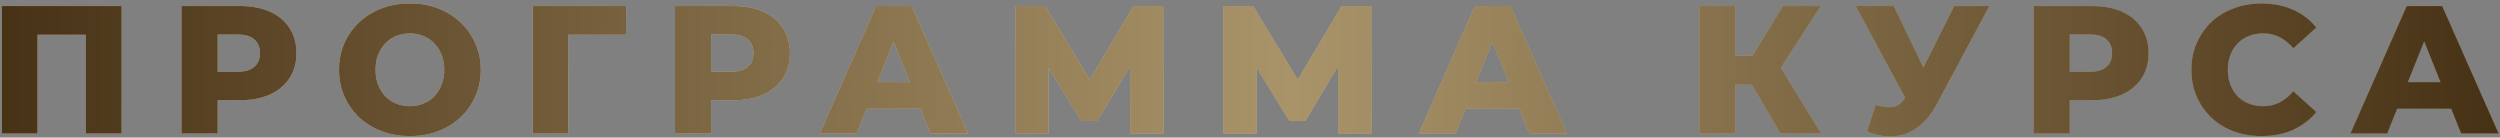 <?xml version="1.0" encoding="UTF-8"?> <svg xmlns="http://www.w3.org/2000/svg" width="618" height="34" viewBox="0 0 618 34" fill="none"><rect x="0" y="0" width="618" height="34" fill="#808080" stroke="none"/> <path d="M0.479 33V1.5H30.044V33H21.224V6.585L23.204 8.565H7.319L9.254 6.585V33H0.479ZM44.877 33V1.5H59.278C62.157 1.5 64.632 1.965 66.703 2.895C68.802 3.825 70.422 5.175 71.562 6.945C72.703 8.685 73.272 10.755 73.272 13.155C73.272 15.525 72.703 17.58 71.562 19.32C70.422 21.06 68.802 22.41 66.703 23.37C64.632 24.3 62.157 24.765 59.278 24.765H49.828L53.788 20.895V33H44.877ZM53.788 21.84L49.828 17.745H58.737C60.597 17.745 61.977 17.34 62.877 16.53C63.807 15.72 64.272 14.595 64.272 13.155C64.272 11.685 63.807 10.545 62.877 9.735C61.977 8.925 60.597 8.52 58.737 8.52H49.828L53.788 4.425V21.84ZM101.329 33.63C98.809 33.63 96.484 33.225 94.354 32.415C92.224 31.605 90.364 30.465 88.774 28.995C87.214 27.495 85.999 25.755 85.129 23.775C84.259 21.795 83.824 19.62 83.824 17.25C83.824 14.88 84.259 12.705 85.129 10.725C85.999 8.745 87.214 7.02 88.774 5.55C90.364 4.05 92.224 2.895 94.354 2.085C96.484 1.275 98.809 0.87 101.329 0.87C103.879 0.87 106.204 1.275 108.304 2.085C110.434 2.895 112.279 4.05 113.839 5.55C115.399 7.02 116.614 8.745 117.484 10.725C118.384 12.705 118.834 14.88 118.834 17.25C118.834 19.62 118.384 21.81 117.484 23.82C116.614 25.8 115.399 27.525 113.839 28.995C112.279 30.465 110.434 31.605 108.304 32.415C106.204 33.225 103.879 33.63 101.329 33.63ZM101.329 26.25C102.529 26.25 103.639 26.04 104.659 25.62C105.709 25.2 106.609 24.6 107.359 23.82C108.139 23.01 108.739 22.05 109.159 20.94C109.609 19.83 109.834 18.6 109.834 17.25C109.834 15.87 109.609 14.64 109.159 13.56C108.739 12.45 108.139 11.505 107.359 10.725C106.609 9.915 105.709 9.3 104.659 8.88C103.639 8.46 102.529 8.25 101.329 8.25C100.129 8.25 99.004 8.46 97.954 8.88C96.934 9.3 96.034 9.915 95.254 10.725C94.504 11.505 93.904 12.45 93.454 13.56C93.034 14.64 92.824 15.87 92.824 17.25C92.824 18.6 93.034 19.83 93.454 20.94C93.904 22.05 94.504 23.01 95.254 23.82C96.034 24.6 96.934 25.2 97.954 25.62C99.004 26.04 100.129 26.25 101.329 26.25ZM131.698 33V1.5H154.783L154.738 8.565H138.493L140.473 6.585V33H131.698ZM166.868 33V1.5H181.268C184.148 1.5 186.623 1.965 188.693 2.895C190.793 3.825 192.413 5.175 193.553 6.945C194.693 8.685 195.263 10.755 195.263 13.155C195.263 15.525 194.693 17.58 193.553 19.32C192.413 21.06 190.793 22.41 188.693 23.37C186.623 24.3 184.148 24.765 181.268 24.765H171.818L175.778 20.895V33H166.868ZM175.778 21.84L171.818 17.745H180.728C182.588 17.745 183.968 17.34 184.868 16.53C185.798 15.72 186.263 14.595 186.263 13.155C186.263 11.685 185.798 10.545 184.868 9.735C183.968 8.925 182.588 8.52 180.728 8.52H171.818L175.778 4.425V21.84ZM202.668 33L216.573 1.5H225.348L239.298 33H230.028L219.138 5.865H222.648L211.758 33H202.668ZM210.273 26.88L212.568 20.31H227.958L230.253 26.88H210.273ZM251.007 33V1.5H258.342L271.347 22.92H267.477L280.212 1.5H287.547L287.637 33H279.402L279.357 13.965H280.752L271.257 29.895H267.297L257.532 13.965H259.197V33H251.007ZM302.438 33V1.5H309.773L322.778 22.92H318.908L331.643 1.5H338.978L339.068 33H330.833L330.788 13.965H332.183L322.688 29.895H318.728L308.963 13.965H310.627V33H302.438ZM350.718 33L364.623 1.5H373.398L387.348 33H378.078L367.188 5.865H370.698L359.808 33H350.718ZM358.323 26.88L360.618 20.31H376.008L378.303 26.88H358.323ZM440.143 33L431.278 18.015L438.433 13.785L450.178 33H440.143ZM420.073 33V1.5H428.938V33H420.073ZM426.373 20.94V13.74H437.803V20.94H426.373ZM439.288 18.195L431.053 17.295L440.728 1.5H450.088L439.288 18.195ZM463.639 25.935C465.409 26.445 466.849 26.61 467.959 26.43C469.099 26.22 470.104 25.47 470.974 24.18L472.504 21.93L473.269 21.075L483.079 1.5H491.764L478.714 25.845C477.424 28.245 475.879 30.105 474.079 31.425C472.309 32.745 470.359 33.495 468.229 33.675C466.099 33.855 463.864 33.465 461.524 32.505L463.639 25.935ZM473.134 28.23L458.734 1.5H468.139L477.994 21.93L473.134 28.23ZM502.723 33V1.5H517.123C520.003 1.5 522.478 1.965 524.548 2.895C526.648 3.825 528.268 5.175 529.408 6.945C530.548 8.685 531.118 10.755 531.118 13.155C531.118 15.525 530.548 17.58 529.408 19.32C528.268 21.06 526.648 22.41 524.548 23.37C522.478 24.3 520.003 24.765 517.123 24.765H507.673L511.633 20.895V33H502.723ZM511.633 21.84L507.673 17.745H516.583C518.443 17.745 519.823 17.34 520.723 16.53C521.653 15.72 522.118 14.595 522.118 13.155C522.118 11.685 521.653 10.545 520.723 9.735C519.823 8.925 518.443 8.52 516.583 8.52H507.673L511.633 4.425V21.84ZM559.039 33.63C556.549 33.63 554.239 33.24 552.109 32.46C550.009 31.65 548.179 30.51 546.619 29.04C545.089 27.57 543.889 25.845 543.019 23.865C542.149 21.855 541.714 19.65 541.714 17.25C541.714 14.85 542.149 12.66 543.019 10.68C543.889 8.67 545.089 6.93 546.619 5.46C548.179 3.99 550.009 2.865 552.109 2.085C554.239 1.275 556.549 0.87 559.039 0.87C561.949 0.87 564.544 1.38 566.824 2.4C569.134 3.42 571.054 4.89 572.584 6.81L566.914 11.94C565.894 10.74 564.769 9.825 563.539 9.195C562.339 8.565 560.989 8.25 559.489 8.25C558.199 8.25 557.014 8.46 555.934 8.88C554.854 9.3 553.924 9.915 553.144 10.725C552.394 11.505 551.794 12.45 551.344 13.56C550.924 14.67 550.714 15.9 550.714 17.25C550.714 18.6 550.924 19.83 551.344 20.94C551.794 22.05 552.394 23.01 553.144 23.82C553.924 24.6 554.854 25.2 555.934 25.62C557.014 26.04 558.199 26.25 559.489 26.25C560.989 26.25 562.339 25.935 563.539 25.305C564.769 24.675 565.894 23.76 566.914 22.56L572.584 27.69C571.054 29.58 569.134 31.05 566.824 32.1C564.544 33.12 561.949 33.63 559.039 33.63ZM581.031 33L594.936 1.5H603.711L617.661 33H608.391L597.501 5.865H601.011L590.121 33H581.031ZM588.636 26.88L590.931 20.31H606.321L608.616 26.88H588.636Z" fill="url(#paint0_linear_866_23)"></path> <path d="M0.479 33V1.5H30.044V33H21.224V6.585L23.204 8.565H7.319L9.254 6.585V33H0.479ZM44.877 33V1.5H59.278C62.157 1.5 64.632 1.965 66.703 2.895C68.802 3.825 70.422 5.175 71.562 6.945C72.703 8.685 73.272 10.755 73.272 13.155C73.272 15.525 72.703 17.58 71.562 19.32C70.422 21.06 68.802 22.41 66.703 23.37C64.632 24.3 62.157 24.765 59.278 24.765H49.828L53.788 20.895V33H44.877ZM53.788 21.84L49.828 17.745H58.737C60.597 17.745 61.977 17.34 62.877 16.53C63.807 15.72 64.272 14.595 64.272 13.155C64.272 11.685 63.807 10.545 62.877 9.735C61.977 8.925 60.597 8.52 58.737 8.52H49.828L53.788 4.425V21.84ZM101.329 33.63C98.809 33.63 96.484 33.225 94.354 32.415C92.224 31.605 90.364 30.465 88.774 28.995C87.214 27.495 85.999 25.755 85.129 23.775C84.259 21.795 83.824 19.62 83.824 17.25C83.824 14.88 84.259 12.705 85.129 10.725C85.999 8.745 87.214 7.02 88.774 5.55C90.364 4.05 92.224 2.895 94.354 2.085C96.484 1.275 98.809 0.87 101.329 0.87C103.879 0.87 106.204 1.275 108.304 2.085C110.434 2.895 112.279 4.05 113.839 5.55C115.399 7.02 116.614 8.745 117.484 10.725C118.384 12.705 118.834 14.88 118.834 17.25C118.834 19.62 118.384 21.81 117.484 23.82C116.614 25.8 115.399 27.525 113.839 28.995C112.279 30.465 110.434 31.605 108.304 32.415C106.204 33.225 103.879 33.63 101.329 33.63ZM101.329 26.25C102.529 26.25 103.639 26.04 104.659 25.62C105.709 25.2 106.609 24.6 107.359 23.82C108.139 23.01 108.739 22.05 109.159 20.94C109.609 19.83 109.834 18.6 109.834 17.25C109.834 15.87 109.609 14.64 109.159 13.56C108.739 12.45 108.139 11.505 107.359 10.725C106.609 9.915 105.709 9.3 104.659 8.88C103.639 8.46 102.529 8.25 101.329 8.25C100.129 8.25 99.004 8.46 97.954 8.88C96.934 9.3 96.034 9.915 95.254 10.725C94.504 11.505 93.904 12.45 93.454 13.56C93.034 14.64 92.824 15.87 92.824 17.25C92.824 18.6 93.034 19.83 93.454 20.94C93.904 22.05 94.504 23.01 95.254 23.82C96.034 24.6 96.934 25.2 97.954 25.62C99.004 26.04 100.129 26.25 101.329 26.25ZM131.698 33V1.5H154.783L154.738 8.565H138.493L140.473 6.585V33H131.698ZM166.868 33V1.5H181.268C184.148 1.5 186.623 1.965 188.693 2.895C190.793 3.825 192.413 5.175 193.553 6.945C194.693 8.685 195.263 10.755 195.263 13.155C195.263 15.525 194.693 17.58 193.553 19.32C192.413 21.06 190.793 22.41 188.693 23.37C186.623 24.3 184.148 24.765 181.268 24.765H171.818L175.778 20.895V33H166.868ZM175.778 21.84L171.818 17.745H180.728C182.588 17.745 183.968 17.34 184.868 16.53C185.798 15.72 186.263 14.595 186.263 13.155C186.263 11.685 185.798 10.545 184.868 9.735C183.968 8.925 182.588 8.52 180.728 8.52H171.818L175.778 4.425V21.84ZM202.668 33L216.573 1.5H225.348L239.298 33H230.028L219.138 5.865H222.648L211.758 33H202.668ZM210.273 26.88L212.568 20.31H227.958L230.253 26.88H210.273ZM251.007 33V1.5H258.342L271.347 22.92H267.477L280.212 1.5H287.547L287.637 33H279.402L279.357 13.965H280.752L271.257 29.895H267.297L257.532 13.965H259.197V33H251.007ZM302.438 33V1.5H309.773L322.778 22.92H318.908L331.643 1.5H338.978L339.068 33H330.833L330.788 13.965H332.183L322.688 29.895H318.728L308.963 13.965H310.627V33H302.438ZM350.718 33L364.623 1.5H373.398L387.348 33H378.078L367.188 5.865H370.698L359.808 33H350.718ZM358.323 26.88L360.618 20.31H376.008L378.303 26.88H358.323ZM440.143 33L431.278 18.015L438.433 13.785L450.178 33H440.143ZM420.073 33V1.5H428.938V33H420.073ZM426.373 20.94V13.74H437.803V20.94H426.373ZM439.288 18.195L431.053 17.295L440.728 1.5H450.088L439.288 18.195ZM463.639 25.935C465.409 26.445 466.849 26.61 467.959 26.43C469.099 26.22 470.104 25.47 470.974 24.18L472.504 21.93L473.269 21.075L483.079 1.5H491.764L478.714 25.845C477.424 28.245 475.879 30.105 474.079 31.425C472.309 32.745 470.359 33.495 468.229 33.675C466.099 33.855 463.864 33.465 461.524 32.505L463.639 25.935ZM473.134 28.23L458.734 1.5H468.139L477.994 21.93L473.134 28.23ZM502.723 33V1.5H517.123C520.003 1.5 522.478 1.965 524.548 2.895C526.648 3.825 528.268 5.175 529.408 6.945C530.548 8.685 531.118 10.755 531.118 13.155C531.118 15.525 530.548 17.58 529.408 19.32C528.268 21.06 526.648 22.41 524.548 23.37C522.478 24.3 520.003 24.765 517.123 24.765H507.673L511.633 20.895V33H502.723ZM511.633 21.84L507.673 17.745H516.583C518.443 17.745 519.823 17.34 520.723 16.53C521.653 15.72 522.118 14.595 522.118 13.155C522.118 11.685 521.653 10.545 520.723 9.735C519.823 8.925 518.443 8.52 516.583 8.52H507.673L511.633 4.425V21.84ZM559.039 33.63C556.549 33.63 554.239 33.24 552.109 32.46C550.009 31.65 548.179 30.51 546.619 29.04C545.089 27.57 543.889 25.845 543.019 23.865C542.149 21.855 541.714 19.65 541.714 17.25C541.714 14.85 542.149 12.66 543.019 10.68C543.889 8.67 545.089 6.93 546.619 5.46C548.179 3.99 550.009 2.865 552.109 2.085C554.239 1.275 556.549 0.87 559.039 0.87C561.949 0.87 564.544 1.38 566.824 2.4C569.134 3.42 571.054 4.89 572.584 6.81L566.914 11.94C565.894 10.74 564.769 9.825 563.539 9.195C562.339 8.565 560.989 8.25 559.489 8.25C558.199 8.25 557.014 8.46 555.934 8.88C554.854 9.3 553.924 9.915 553.144 10.725C552.394 11.505 551.794 12.45 551.344 13.56C550.924 14.67 550.714 15.9 550.714 17.25C550.714 18.6 550.924 19.83 551.344 20.94C551.794 22.05 552.394 23.01 553.144 23.82C553.924 24.6 554.854 25.2 555.934 25.62C557.014 26.04 558.199 26.25 559.489 26.25C560.989 26.25 562.339 25.935 563.539 25.305C564.769 24.675 565.894 23.76 566.914 22.56L572.584 27.69C571.054 29.58 569.134 31.05 566.824 32.1C564.544 33.12 561.949 33.63 559.039 33.63ZM581.031 33L594.936 1.5H603.711L617.661 33H608.391L597.501 5.865H601.011L590.121 33H581.031ZM588.636 26.88L590.931 20.31H606.321L608.616 26.88H588.636Z" fill="url(#paint1_radial_866_23)" fill-opacity="0.2" style="mix-blend-mode:overlay"></path> <path d="M0.479 33V1.5H30.044V33H21.224V6.585L23.204 8.565H7.319L9.254 6.585V33H0.479ZM44.877 33V1.5H59.278C62.157 1.5 64.632 1.965 66.703 2.895C68.802 3.825 70.422 5.175 71.562 6.945C72.703 8.685 73.272 10.755 73.272 13.155C73.272 15.525 72.703 17.58 71.562 19.32C70.422 21.06 68.802 22.41 66.703 23.37C64.632 24.3 62.157 24.765 59.278 24.765H49.828L53.788 20.895V33H44.877ZM53.788 21.84L49.828 17.745H58.737C60.597 17.745 61.977 17.34 62.877 16.53C63.807 15.72 64.272 14.595 64.272 13.155C64.272 11.685 63.807 10.545 62.877 9.735C61.977 8.925 60.597 8.52 58.737 8.52H49.828L53.788 4.425V21.84ZM101.329 33.63C98.809 33.63 96.484 33.225 94.354 32.415C92.224 31.605 90.364 30.465 88.774 28.995C87.214 27.495 85.999 25.755 85.129 23.775C84.259 21.795 83.824 19.62 83.824 17.25C83.824 14.88 84.259 12.705 85.129 10.725C85.999 8.745 87.214 7.02 88.774 5.55C90.364 4.05 92.224 2.895 94.354 2.085C96.484 1.275 98.809 0.87 101.329 0.87C103.879 0.87 106.204 1.275 108.304 2.085C110.434 2.895 112.279 4.05 113.839 5.55C115.399 7.02 116.614 8.745 117.484 10.725C118.384 12.705 118.834 14.88 118.834 17.25C118.834 19.62 118.384 21.81 117.484 23.82C116.614 25.8 115.399 27.525 113.839 28.995C112.279 30.465 110.434 31.605 108.304 32.415C106.204 33.225 103.879 33.63 101.329 33.63ZM101.329 26.25C102.529 26.25 103.639 26.04 104.659 25.62C105.709 25.2 106.609 24.6 107.359 23.82C108.139 23.01 108.739 22.05 109.159 20.94C109.609 19.83 109.834 18.6 109.834 17.25C109.834 15.87 109.609 14.64 109.159 13.56C108.739 12.45 108.139 11.505 107.359 10.725C106.609 9.915 105.709 9.3 104.659 8.88C103.639 8.46 102.529 8.25 101.329 8.25C100.129 8.25 99.004 8.46 97.954 8.88C96.934 9.3 96.034 9.915 95.254 10.725C94.504 11.505 93.904 12.45 93.454 13.56C93.034 14.64 92.824 15.87 92.824 17.25C92.824 18.6 93.034 19.83 93.454 20.94C93.904 22.05 94.504 23.01 95.254 23.82C96.034 24.6 96.934 25.2 97.954 25.62C99.004 26.04 100.129 26.25 101.329 26.25ZM131.698 33V1.5H154.783L154.738 8.565H138.493L140.473 6.585V33H131.698ZM166.868 33V1.5H181.268C184.148 1.5 186.623 1.965 188.693 2.895C190.793 3.825 192.413 5.175 193.553 6.945C194.693 8.685 195.263 10.755 195.263 13.155C195.263 15.525 194.693 17.58 193.553 19.32C192.413 21.06 190.793 22.41 188.693 23.37C186.623 24.3 184.148 24.765 181.268 24.765H171.818L175.778 20.895V33H166.868ZM175.778 21.84L171.818 17.745H180.728C182.588 17.745 183.968 17.34 184.868 16.53C185.798 15.72 186.263 14.595 186.263 13.155C186.263 11.685 185.798 10.545 184.868 9.735C183.968 8.925 182.588 8.52 180.728 8.52H171.818L175.778 4.425V21.84ZM202.668 33L216.573 1.5H225.348L239.298 33H230.028L219.138 5.865H222.648L211.758 33H202.668ZM210.273 26.88L212.568 20.31H227.958L230.253 26.88H210.273ZM251.007 33V1.5H258.342L271.347 22.92H267.477L280.212 1.5H287.547L287.637 33H279.402L279.357 13.965H280.752L271.257 29.895H267.297L257.532 13.965H259.197V33H251.007ZM302.438 33V1.5H309.773L322.778 22.92H318.908L331.643 1.5H338.978L339.068 33H330.833L330.788 13.965H332.183L322.688 29.895H318.728L308.963 13.965H310.627V33H302.438ZM350.718 33L364.623 1.5H373.398L387.348 33H378.078L367.188 5.865H370.698L359.808 33H350.718ZM358.323 26.88L360.618 20.31H376.008L378.303 26.88H358.323ZM440.143 33L431.278 18.015L438.433 13.785L450.178 33H440.143ZM420.073 33V1.5H428.938V33H420.073ZM426.373 20.94V13.74H437.803V20.94H426.373ZM439.288 18.195L431.053 17.295L440.728 1.5H450.088L439.288 18.195ZM463.639 25.935C465.409 26.445 466.849 26.61 467.959 26.43C469.099 26.22 470.104 25.47 470.974 24.18L472.504 21.93L473.269 21.075L483.079 1.5H491.764L478.714 25.845C477.424 28.245 475.879 30.105 474.079 31.425C472.309 32.745 470.359 33.495 468.229 33.675C466.099 33.855 463.864 33.465 461.524 32.505L463.639 25.935ZM473.134 28.23L458.734 1.5H468.139L477.994 21.93L473.134 28.23ZM502.723 33V1.5H517.123C520.003 1.5 522.478 1.965 524.548 2.895C526.648 3.825 528.268 5.175 529.408 6.945C530.548 8.685 531.118 10.755 531.118 13.155C531.118 15.525 530.548 17.58 529.408 19.32C528.268 21.06 526.648 22.41 524.548 23.37C522.478 24.3 520.003 24.765 517.123 24.765H507.673L511.633 20.895V33H502.723ZM511.633 21.84L507.673 17.745H516.583C518.443 17.745 519.823 17.34 520.723 16.53C521.653 15.72 522.118 14.595 522.118 13.155C522.118 11.685 521.653 10.545 520.723 9.735C519.823 8.925 518.443 8.52 516.583 8.52H507.673L511.633 4.425V21.84ZM559.039 33.63C556.549 33.63 554.239 33.24 552.109 32.46C550.009 31.65 548.179 30.51 546.619 29.04C545.089 27.57 543.889 25.845 543.019 23.865C542.149 21.855 541.714 19.65 541.714 17.25C541.714 14.85 542.149 12.66 543.019 10.68C543.889 8.67 545.089 6.93 546.619 5.46C548.179 3.99 550.009 2.865 552.109 2.085C554.239 1.275 556.549 0.87 559.039 0.87C561.949 0.87 564.544 1.38 566.824 2.4C569.134 3.42 571.054 4.89 572.584 6.81L566.914 11.94C565.894 10.74 564.769 9.825 563.539 9.195C562.339 8.565 560.989 8.25 559.489 8.25C558.199 8.25 557.014 8.46 555.934 8.88C554.854 9.3 553.924 9.915 553.144 10.725C552.394 11.505 551.794 12.45 551.344 13.56C550.924 14.67 550.714 15.9 550.714 17.25C550.714 18.6 550.924 19.83 551.344 20.94C551.794 22.05 552.394 23.01 553.144 23.82C553.924 24.6 554.854 25.2 555.934 25.62C557.014 26.04 558.199 26.25 559.489 26.25C560.989 26.25 562.339 25.935 563.539 25.305C564.769 24.675 565.894 23.76 566.914 22.56L572.584 27.69C571.054 29.58 569.134 31.05 566.824 32.1C564.544 33.12 561.949 33.63 559.039 33.63ZM581.031 33L594.936 1.5H603.711L617.661 33H608.391L597.501 5.865H601.011L590.121 33H581.031ZM588.636 26.88L590.931 20.31H606.321L608.616 26.88H588.636Z" fill="#C1A875" style="mix-blend-mode:color"></path> <path d="M0.479 33V1.5H30.044V33H21.224V6.585L23.204 8.565H7.319L9.254 6.585V33H0.479ZM44.877 33V1.5H59.278C62.157 1.5 64.632 1.965 66.703 2.895C68.802 3.825 70.422 5.175 71.562 6.945C72.703 8.685 73.272 10.755 73.272 13.155C73.272 15.525 72.703 17.58 71.562 19.32C70.422 21.06 68.802 22.41 66.703 23.37C64.632 24.3 62.157 24.765 59.278 24.765H49.828L53.788 20.895V33H44.877ZM53.788 21.84L49.828 17.745H58.737C60.597 17.745 61.977 17.34 62.877 16.53C63.807 15.72 64.272 14.595 64.272 13.155C64.272 11.685 63.807 10.545 62.877 9.735C61.977 8.925 60.597 8.52 58.737 8.52H49.828L53.788 4.425V21.84ZM101.329 33.63C98.809 33.63 96.484 33.225 94.354 32.415C92.224 31.605 90.364 30.465 88.774 28.995C87.214 27.495 85.999 25.755 85.129 23.775C84.259 21.795 83.824 19.62 83.824 17.25C83.824 14.88 84.259 12.705 85.129 10.725C85.999 8.745 87.214 7.02 88.774 5.55C90.364 4.05 92.224 2.895 94.354 2.085C96.484 1.275 98.809 0.87 101.329 0.87C103.879 0.87 106.204 1.275 108.304 2.085C110.434 2.895 112.279 4.05 113.839 5.55C115.399 7.02 116.614 8.745 117.484 10.725C118.384 12.705 118.834 14.88 118.834 17.25C118.834 19.62 118.384 21.81 117.484 23.82C116.614 25.8 115.399 27.525 113.839 28.995C112.279 30.465 110.434 31.605 108.304 32.415C106.204 33.225 103.879 33.63 101.329 33.63ZM101.329 26.25C102.529 26.25 103.639 26.04 104.659 25.62C105.709 25.2 106.609 24.6 107.359 23.82C108.139 23.01 108.739 22.05 109.159 20.94C109.609 19.83 109.834 18.6 109.834 17.25C109.834 15.87 109.609 14.64 109.159 13.56C108.739 12.45 108.139 11.505 107.359 10.725C106.609 9.915 105.709 9.3 104.659 8.88C103.639 8.46 102.529 8.25 101.329 8.25C100.129 8.25 99.004 8.46 97.954 8.88C96.934 9.3 96.034 9.915 95.254 10.725C94.504 11.505 93.904 12.45 93.454 13.56C93.034 14.64 92.824 15.87 92.824 17.25C92.824 18.6 93.034 19.83 93.454 20.94C93.904 22.05 94.504 23.01 95.254 23.82C96.034 24.6 96.934 25.2 97.954 25.62C99.004 26.04 100.129 26.25 101.329 26.25ZM131.698 33V1.5H154.783L154.738 8.565H138.493L140.473 6.585V33H131.698ZM166.868 33V1.5H181.268C184.148 1.5 186.623 1.965 188.693 2.895C190.793 3.825 192.413 5.175 193.553 6.945C194.693 8.685 195.263 10.755 195.263 13.155C195.263 15.525 194.693 17.58 193.553 19.32C192.413 21.06 190.793 22.41 188.693 23.37C186.623 24.3 184.148 24.765 181.268 24.765H171.818L175.778 20.895V33H166.868ZM175.778 21.84L171.818 17.745H180.728C182.588 17.745 183.968 17.34 184.868 16.53C185.798 15.72 186.263 14.595 186.263 13.155C186.263 11.685 185.798 10.545 184.868 9.735C183.968 8.925 182.588 8.52 180.728 8.52H171.818L175.778 4.425V21.84ZM202.668 33L216.573 1.5H225.348L239.298 33H230.028L219.138 5.865H222.648L211.758 33H202.668ZM210.273 26.88L212.568 20.31H227.958L230.253 26.88H210.273ZM251.007 33V1.5H258.342L271.347 22.92H267.477L280.212 1.5H287.547L287.637 33H279.402L279.357 13.965H280.752L271.257 29.895H267.297L257.532 13.965H259.197V33H251.007ZM302.438 33V1.5H309.773L322.778 22.92H318.908L331.643 1.5H338.978L339.068 33H330.833L330.788 13.965H332.183L322.688 29.895H318.728L308.963 13.965H310.627V33H302.438ZM350.718 33L364.623 1.5H373.398L387.348 33H378.078L367.188 5.865H370.698L359.808 33H350.718ZM358.323 26.88L360.618 20.31H376.008L378.303 26.88H358.323ZM440.143 33L431.278 18.015L438.433 13.785L450.178 33H440.143ZM420.073 33V1.5H428.938V33H420.073ZM426.373 20.94V13.74H437.803V20.94H426.373ZM439.288 18.195L431.053 17.295L440.728 1.5H450.088L439.288 18.195ZM463.639 25.935C465.409 26.445 466.849 26.61 467.959 26.43C469.099 26.22 470.104 25.47 470.974 24.18L472.504 21.93L473.269 21.075L483.079 1.5H491.764L478.714 25.845C477.424 28.245 475.879 30.105 474.079 31.425C472.309 32.745 470.359 33.495 468.229 33.675C466.099 33.855 463.864 33.465 461.524 32.505L463.639 25.935ZM473.134 28.23L458.734 1.5H468.139L477.994 21.93L473.134 28.23ZM502.723 33V1.5H517.123C520.003 1.5 522.478 1.965 524.548 2.895C526.648 3.825 528.268 5.175 529.408 6.945C530.548 8.685 531.118 10.755 531.118 13.155C531.118 15.525 530.548 17.58 529.408 19.32C528.268 21.06 526.648 22.41 524.548 23.37C522.478 24.3 520.003 24.765 517.123 24.765H507.673L511.633 20.895V33H502.723ZM511.633 21.84L507.673 17.745H516.583C518.443 17.745 519.823 17.34 520.723 16.53C521.653 15.72 522.118 14.595 522.118 13.155C522.118 11.685 521.653 10.545 520.723 9.735C519.823 8.925 518.443 8.52 516.583 8.52H507.673L511.633 4.425V21.84ZM559.039 33.63C556.549 33.63 554.239 33.24 552.109 32.46C550.009 31.65 548.179 30.51 546.619 29.04C545.089 27.57 543.889 25.845 543.019 23.865C542.149 21.855 541.714 19.65 541.714 17.25C541.714 14.85 542.149 12.66 543.019 10.68C543.889 8.67 545.089 6.93 546.619 5.46C548.179 3.99 550.009 2.865 552.109 2.085C554.239 1.275 556.549 0.87 559.039 0.87C561.949 0.87 564.544 1.38 566.824 2.4C569.134 3.42 571.054 4.89 572.584 6.81L566.914 11.94C565.894 10.74 564.769 9.825 563.539 9.195C562.339 8.565 560.989 8.25 559.489 8.25C558.199 8.25 557.014 8.46 555.934 8.88C554.854 9.3 553.924 9.915 553.144 10.725C552.394 11.505 551.794 12.45 551.344 13.56C550.924 14.67 550.714 15.9 550.714 17.25C550.714 18.6 550.924 19.83 551.344 20.94C551.794 22.05 552.394 23.01 553.144 23.82C553.924 24.6 554.854 25.2 555.934 25.62C557.014 26.04 558.199 26.25 559.489 26.25C560.989 26.25 562.339 25.935 563.539 25.305C564.769 24.675 565.894 23.76 566.914 22.56L572.584 27.69C571.054 29.58 569.134 31.05 566.824 32.1C564.544 33.12 561.949 33.63 559.039 33.63ZM581.031 33L594.936 1.5H603.711L617.661 33H608.391L597.501 5.865H601.011L590.121 33H581.031ZM588.636 26.88L590.931 20.31H606.321L608.616 26.88H588.636Z" fill="url(#paint2_linear_866_23)"></path> <defs> <linearGradient id="paint0_linear_866_23" x1="-20.595" y1="-6.638" x2="466.175" y2="315.95" gradientUnits="userSpaceOnUse"> <stop stop-color="#797979"></stop> <stop offset="0.276" stop-color="#ADADAD"></stop> <stop offset="0.626" stop-color="#848B8A"></stop> <stop offset="1" stop-color="#5E5858"></stop> </linearGradient> <radialGradient id="paint1_radial_866_23" cx="0" cy="0" r="1" gradientUnits="userSpaceOnUse" gradientTransform="translate(24.945 -62.671) rotate(7.883) scale(200.616 297.836)"> <stop stop-color="white"></stop> <stop offset="1" stop-color="white" stop-opacity="0"></stop> </radialGradient> <linearGradient id="paint2_linear_866_23" x1="-3" y1="65.229" x2="618" y2="65.229" gradientUnits="userSpaceOnUse"> <stop stop-color="#473115"></stop> <stop offset="0.519" stop-color="#A9946A"></stop> <stop offset="1" stop-color="#473115"></stop> </linearGradient> </defs> </svg> 